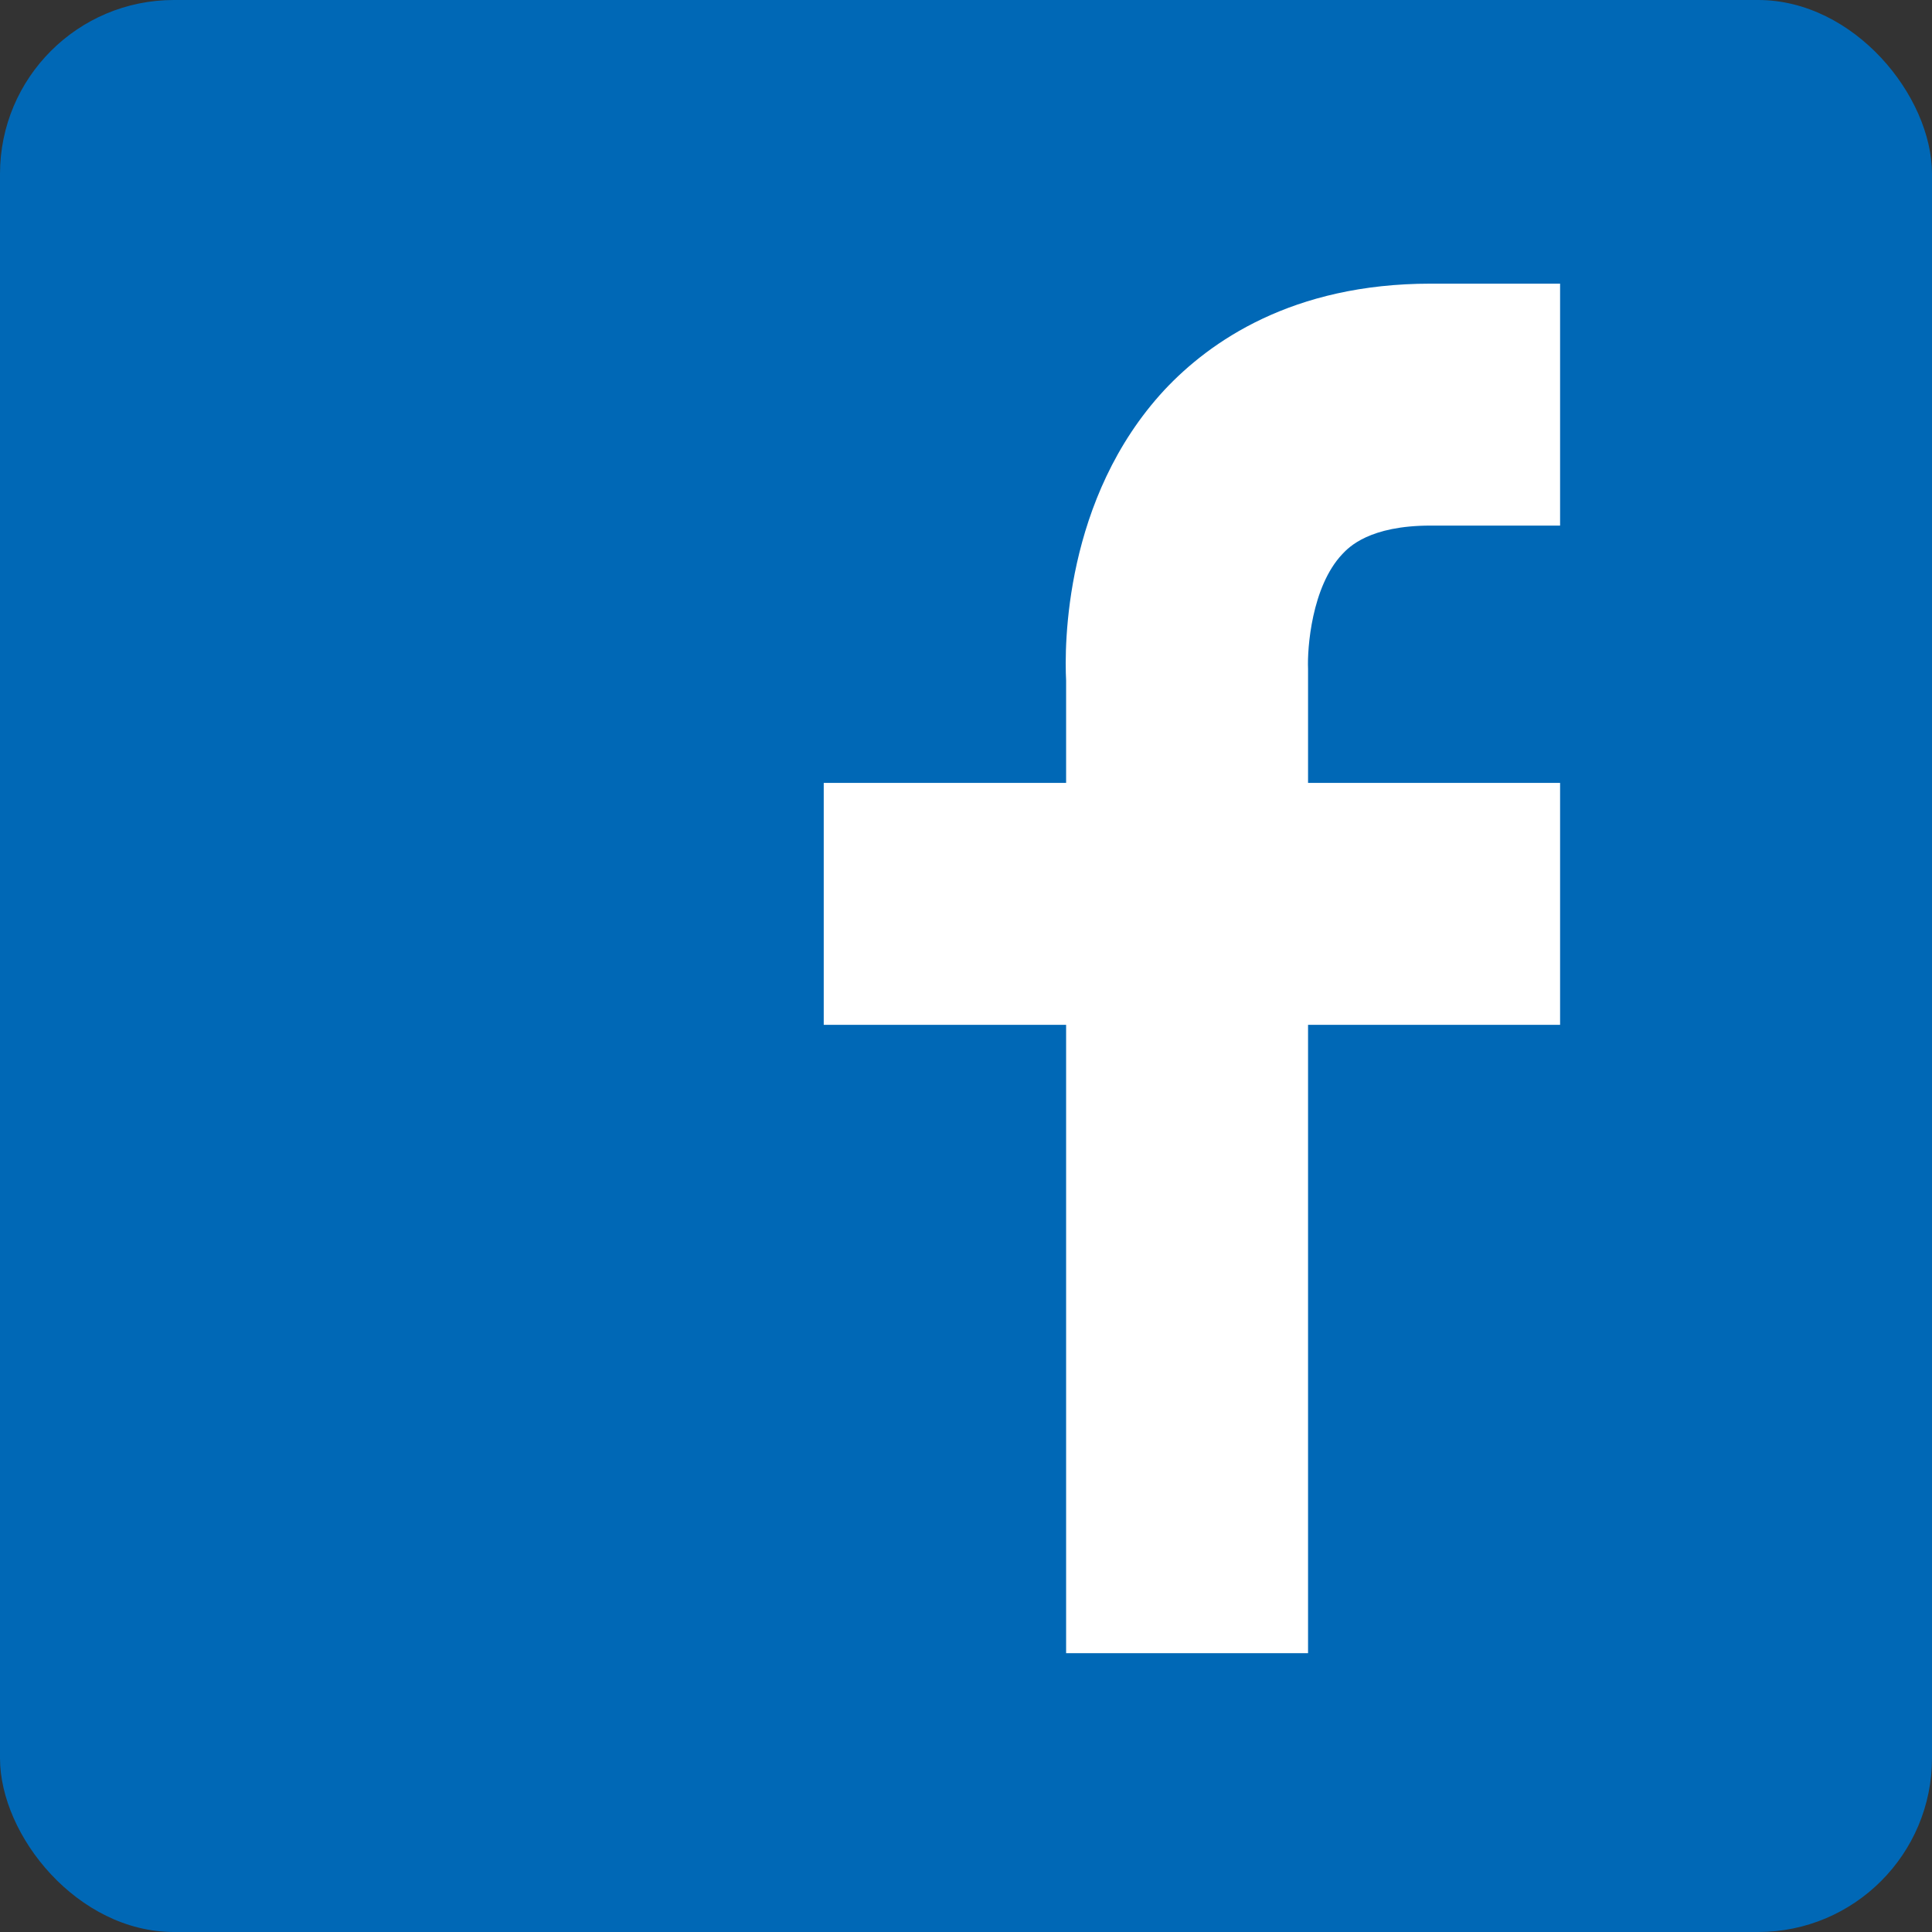 <?xml version="1.0" encoding="UTF-8"?>
<svg id="_レイヤー_2" data-name="レイヤー 2" xmlns="http://www.w3.org/2000/svg" viewBox="0 0 44 44">
  <rect x="0" y="0" width="44" height="44" fill="#333333" stroke="none"/>
  <defs>
    <style>
      .cls-1 {
        fill: #0068b6;
      }

      .cls-1, .cls-2 {
        stroke-width: 0px;
      }

      .cls-2 {
        fill: #fff;
      }
    </style>
  </defs>
  <g id="_レイヤー_1-2" data-name="レイヤー 1">
    <g>
      <rect class="cls-1" width="44" height="44" rx="3.96" ry="3.96"/>
      <path class="cls-2" d="M32.58,11.97h2.95v-5.51h-2.95c-3.15,0-5.03,1.32-6.06,2.42-2.29,2.47-2.28,5.84-2.24,6.62v2.33h-5.52v5.51h5.52v14.31h5.51v-14.31h5.74v-5.51h-5.74v-2.48s0-.12,0-.12c-.02-.46.08-1.87.78-2.61.15-.16.62-.65,2.01-.65Z"/>
    </g>
  </g>
</svg>